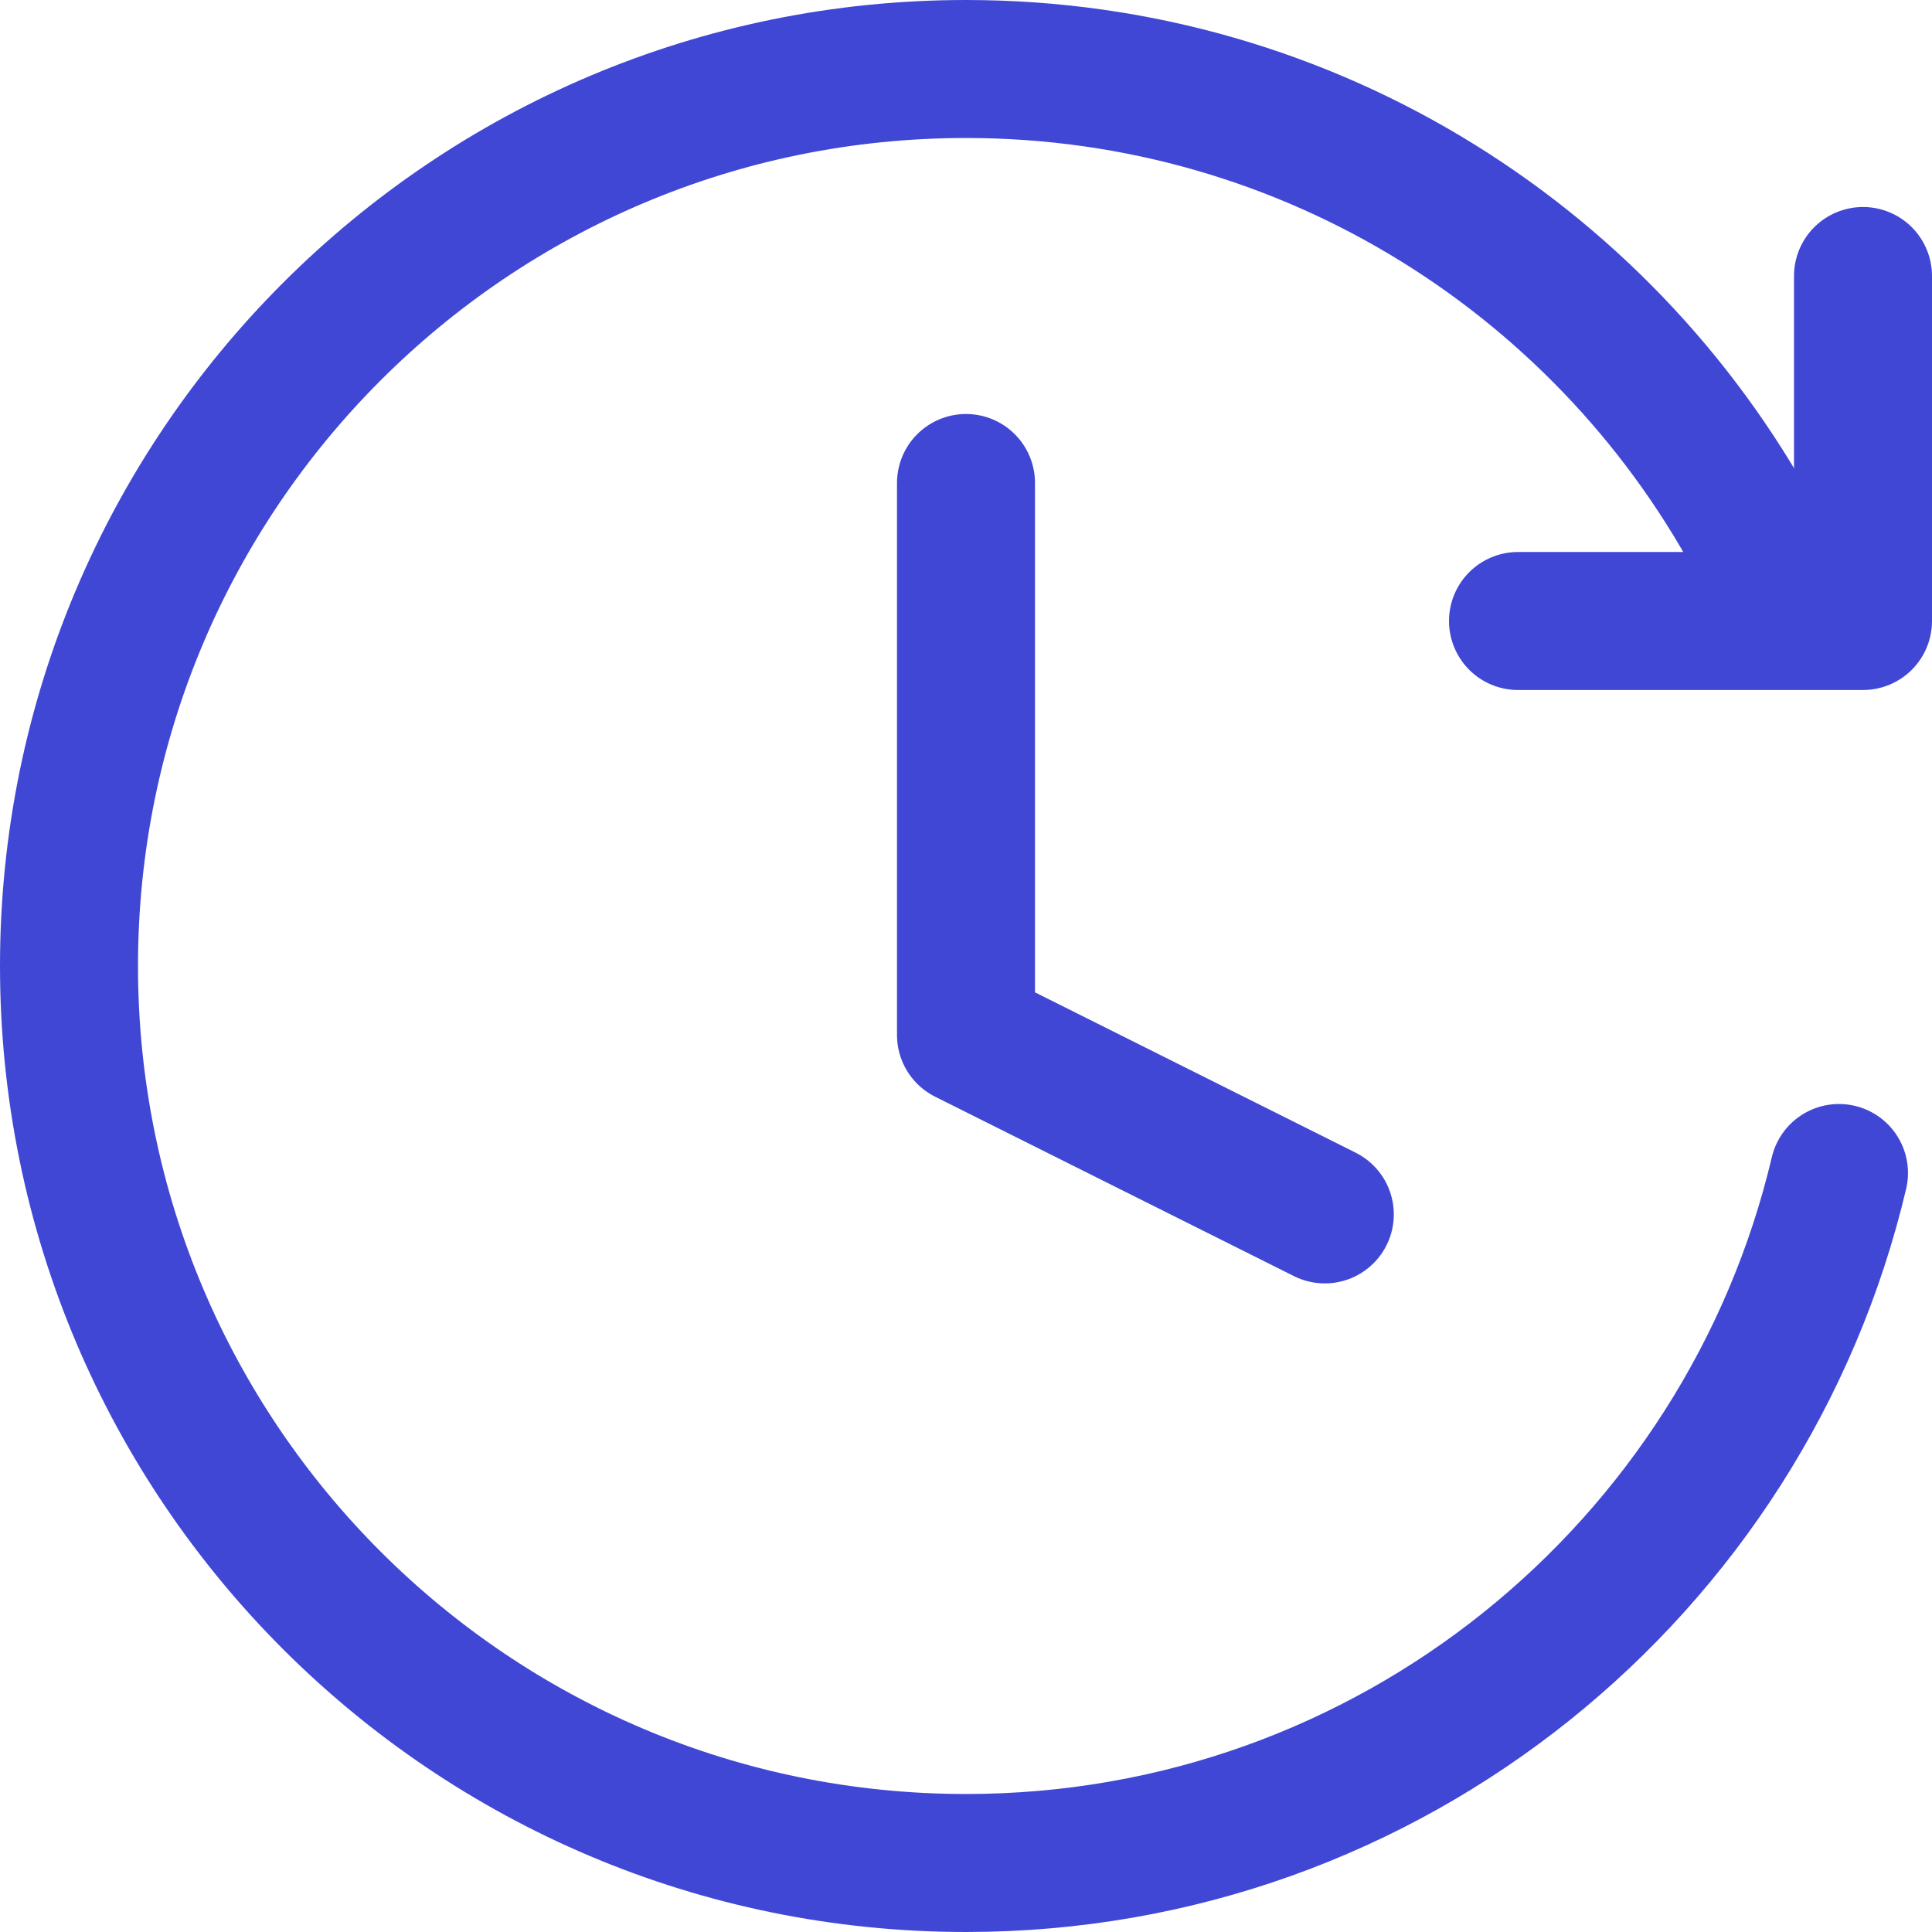 <svg xmlns="http://www.w3.org/2000/svg" fill="none" viewBox="0 0 14 14" id="Fastforward-Clock--Streamline-Core"><desc>Fastforward Clock Streamline Icon: https://streamlinehq.com</desc><g id="fastforward-clock--time-clock-reset-stopwatch-circle-measure-loading"><path id="Vector" stroke="#4147d5" stroke-linecap="round" stroke-linejoin="round" d="M7 3.5v4l2.6 1.3" stroke-width="1"></path><path id="Ellipse 1115" stroke="#4147d5" stroke-linecap="round" d="M13.326 8.5c-0.677 2.867 -3.252 5 -6.326 5C3.41 13.5 0.5 10.59 0.5 7 0.5 3.41 3.41 0.5 7 0.5c2.508 0 4.684 1.42 5.768 3.5" stroke-width="1"></path><path id="Vector_2" stroke="#4147d5" stroke-linecap="round" stroke-linejoin="round" d="M13.5 2v2.5H11" stroke-width="1"></path></g></svg>